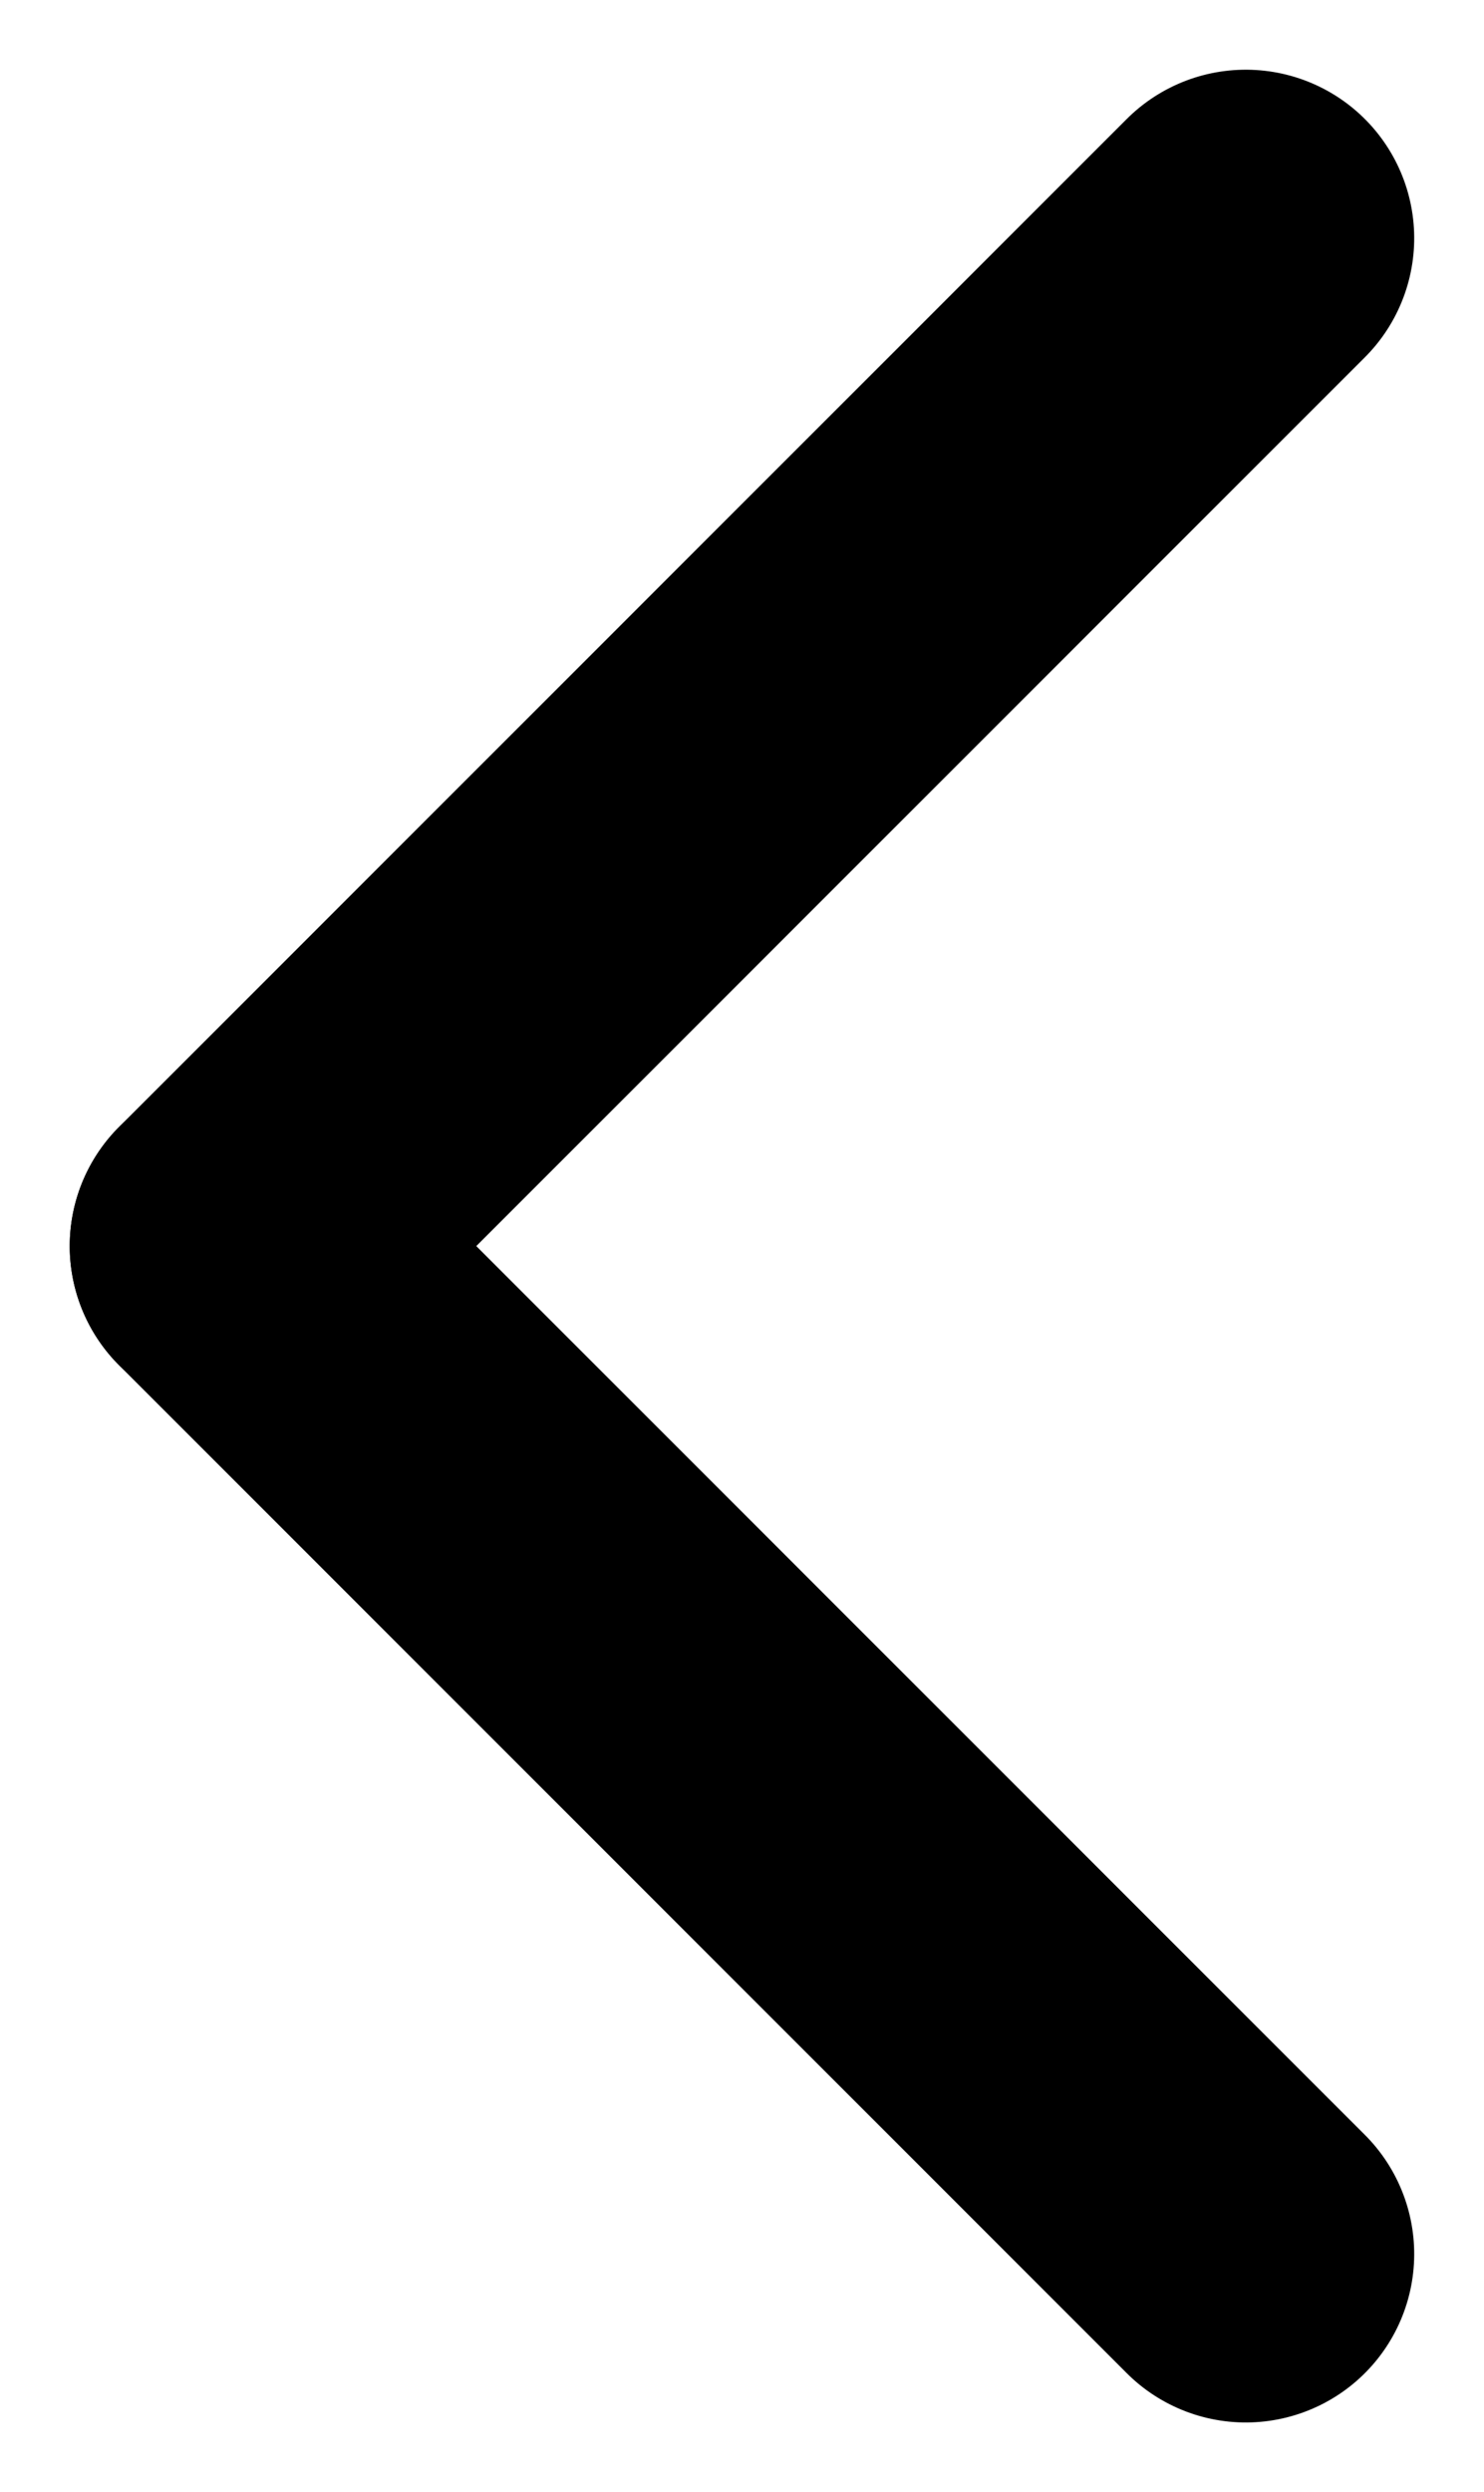 <svg xmlns="http://www.w3.org/2000/svg" width="13.218" height="22.192" viewBox="0 0 13.218 22.192" fill="currentColor">
  <g id="Group_444" data-name="Group 444" transform="translate(2.121 11.096) rotate(-45)">
    <line id="Line_93" data-name="Line 93" y1="12.693" transform="translate(0 0)" fill="none" stroke="#000" stroke-linecap="round" stroke-width="3"/>
    <line id="Line_94" data-name="Line 94" y1="12.693" transform="translate(0 0) rotate(-90)" fill="none" stroke="#000" stroke-linecap="round" stroke-width="3"/>
  </g>
</svg>

